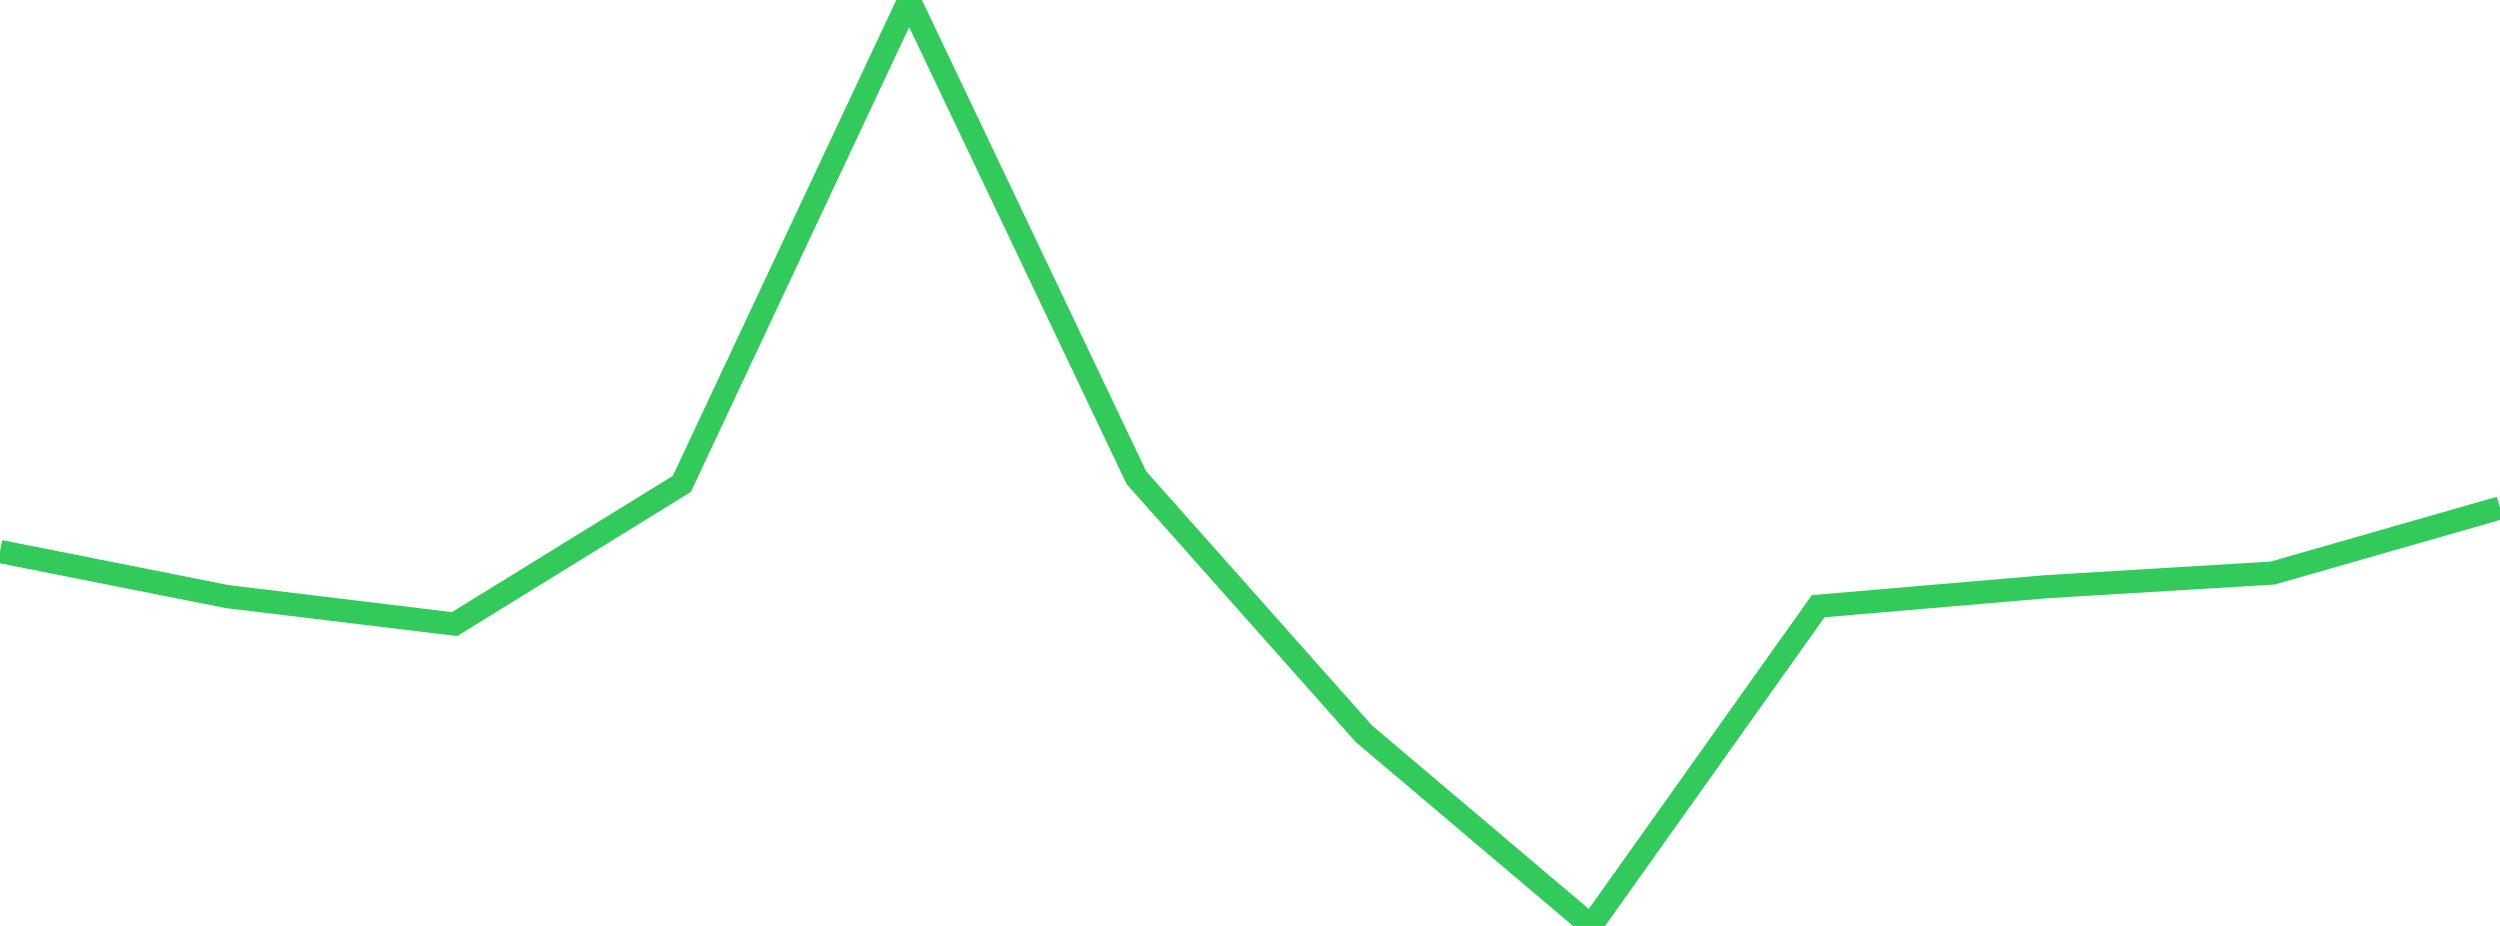 <?xml version="1.0" standalone="no"?>
<!DOCTYPE svg PUBLIC "-//W3C//DTD SVG 1.1//EN" "http://www.w3.org/Graphics/SVG/1.1/DTD/svg11.dtd">

<svg width="135" height="50" viewBox="0 0 135 50" preserveAspectRatio="none" 
  xmlns="http://www.w3.org/2000/svg"
  xmlns:xlink="http://www.w3.org/1999/xlink">


<polyline points="0.0, 29.782 12.273, 32.217 24.545, 33.701 36.818, 26.131 49.091, 0.0 61.364, 25.792 73.636, 39.61 85.909, 50.0 98.182, 32.735 110.455, 31.685 122.727, 30.944 135.0, 27.427" fill="none" stroke="#32ca5b" stroke-width="1.25"/>

</svg>